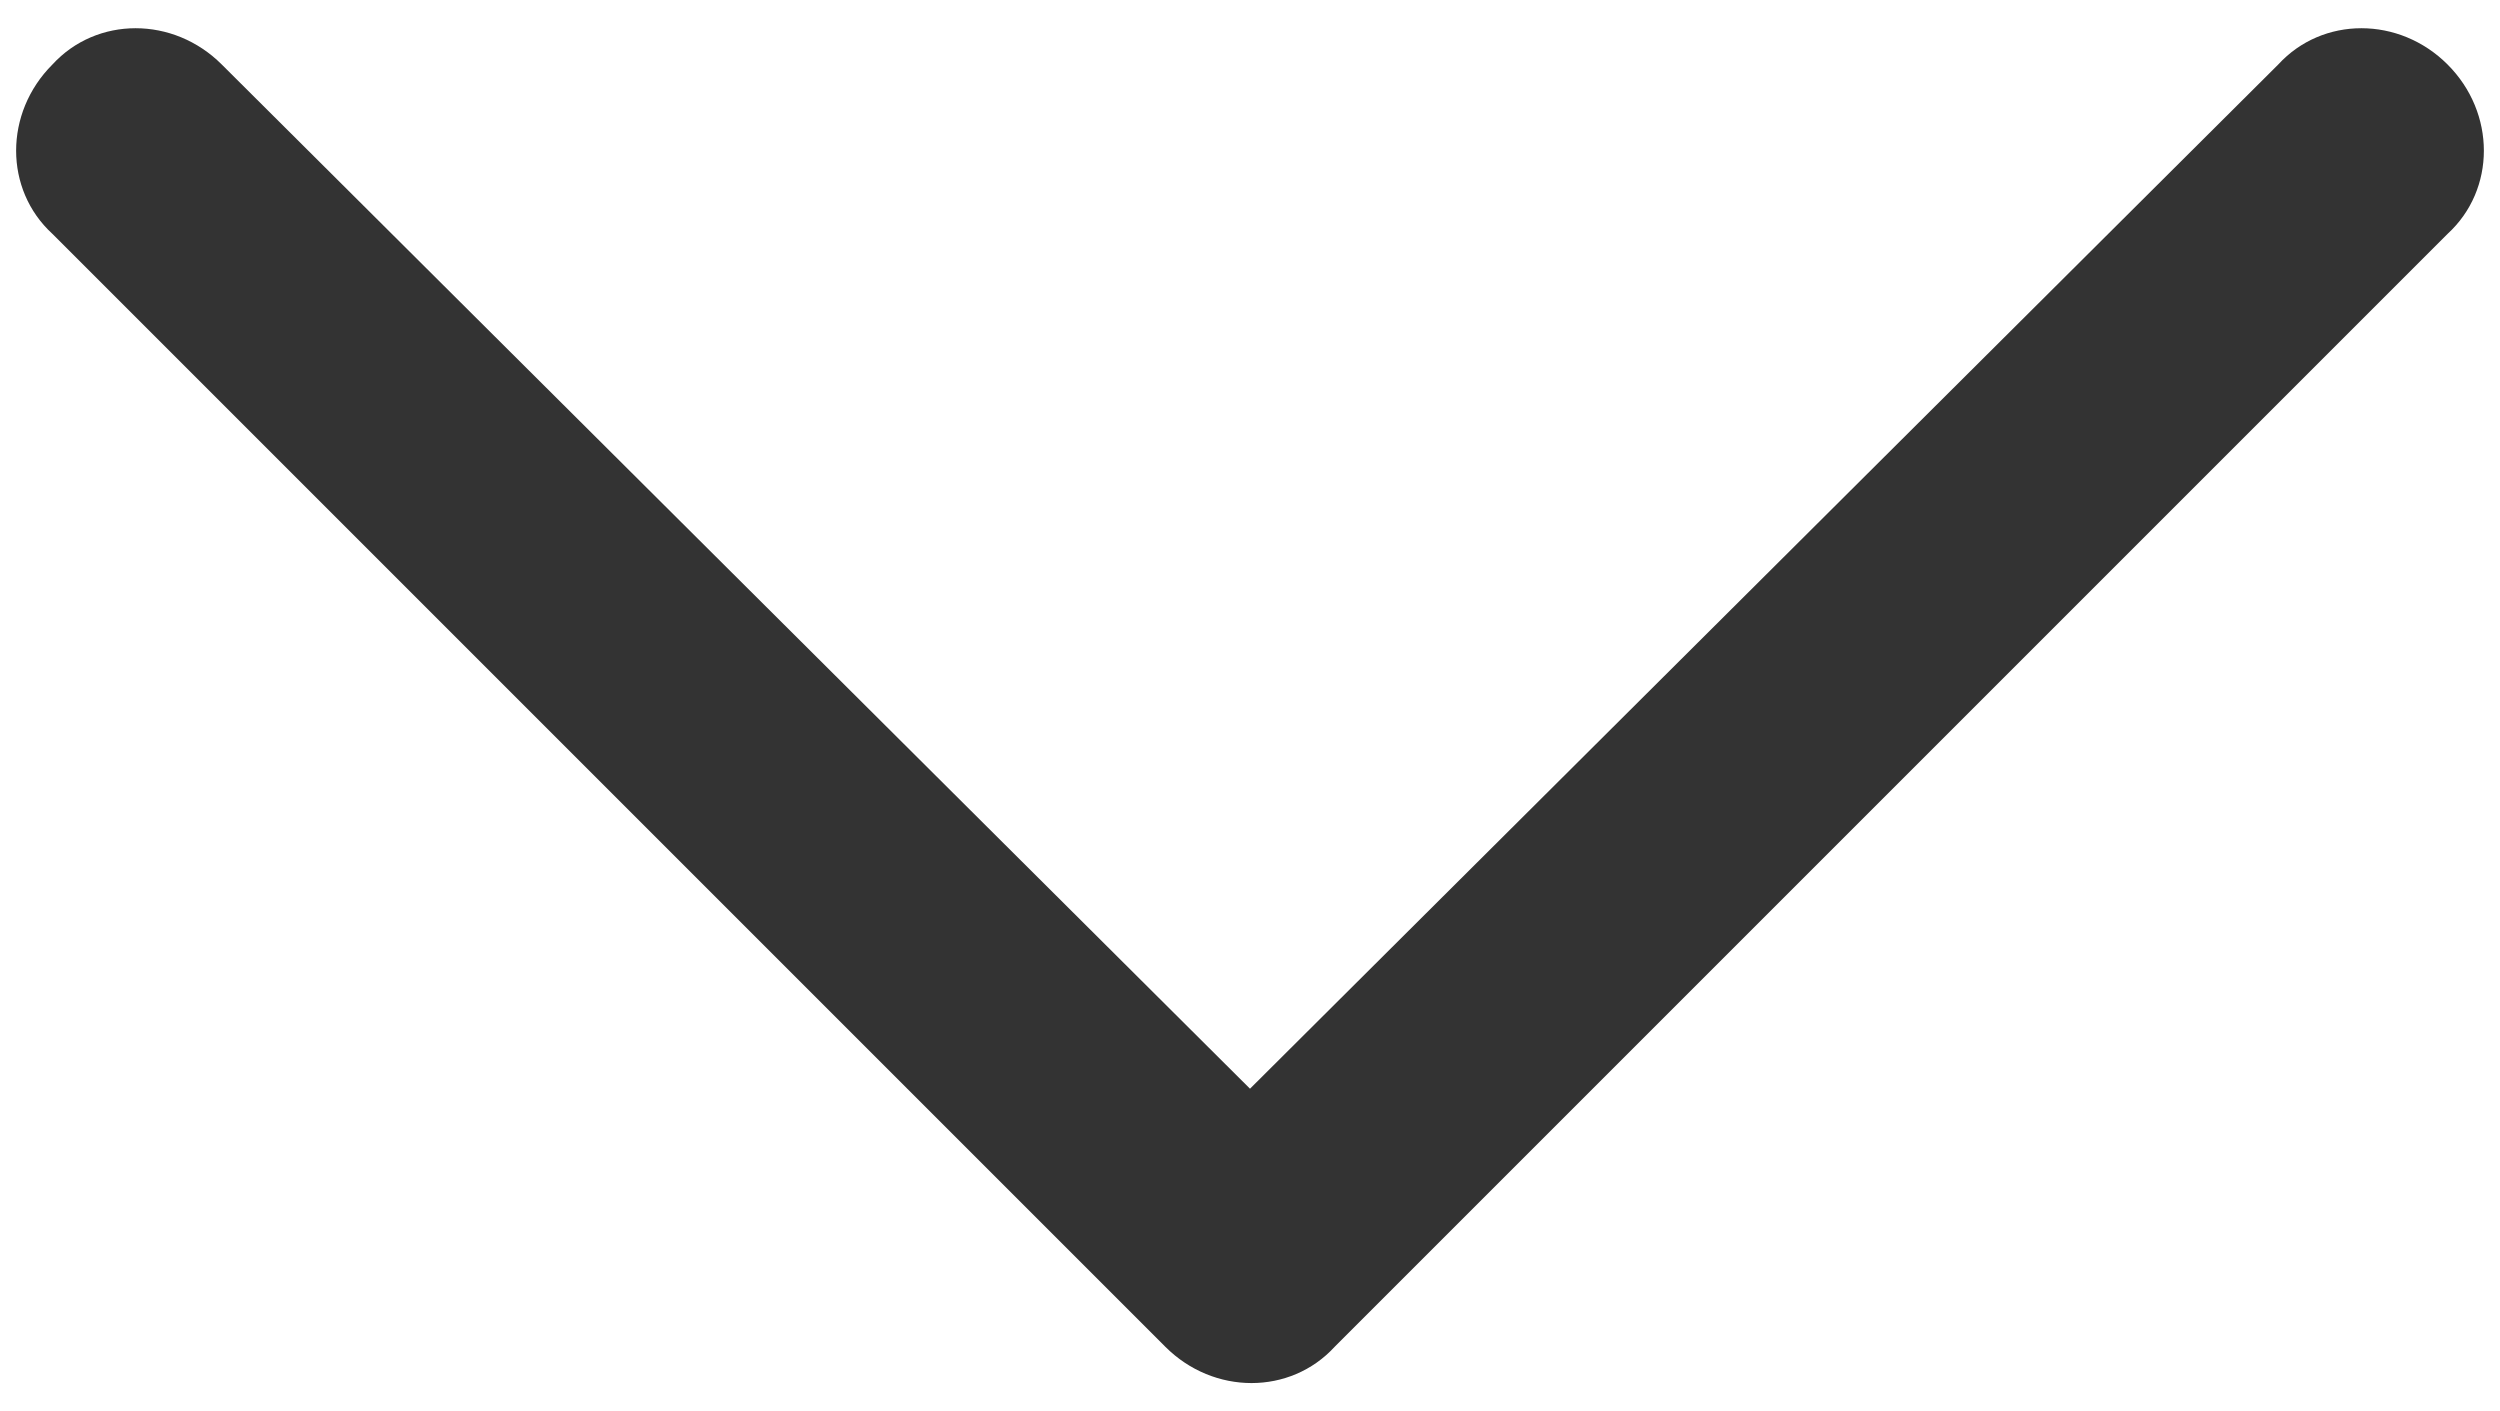 <?xml version="1.0" encoding="utf-8"?>
<!-- Generator: Adobe Illustrator 21.0.0, SVG Export Plug-In . SVG Version: 6.00 Build 0)  -->
<svg version="1.1" id="Layer_1" xmlns="http://www.w3.org/2000/svg" xmlns:xlink="http://www.w3.org/1999/xlink" x="0px" y="0px"
	 viewBox="0 0 62 35" style="enable-background:new 0 0 62 35;" xml:space="preserve">
<style type="text/css">
	.st0{fill:#333333;}
</style>
<title>angle-down</title>
<desc>Created with Sketch.</desc>
<path class="st0" d="M60.7,1.6c-1.2-1.2-3.1-1.2-4.2,0L31,27L5.5,1.6c-1.2-1.2-3.1-1.2-4.2,0c-1.2,1.2-1.2,3.1,0,4.2l27.6,27.6
	c1.2,1.2,3.1,1.2,4.2,0L60.7,5.8C61.9,4.7,61.9,2.8,60.7,1.6z"/>
</svg>
